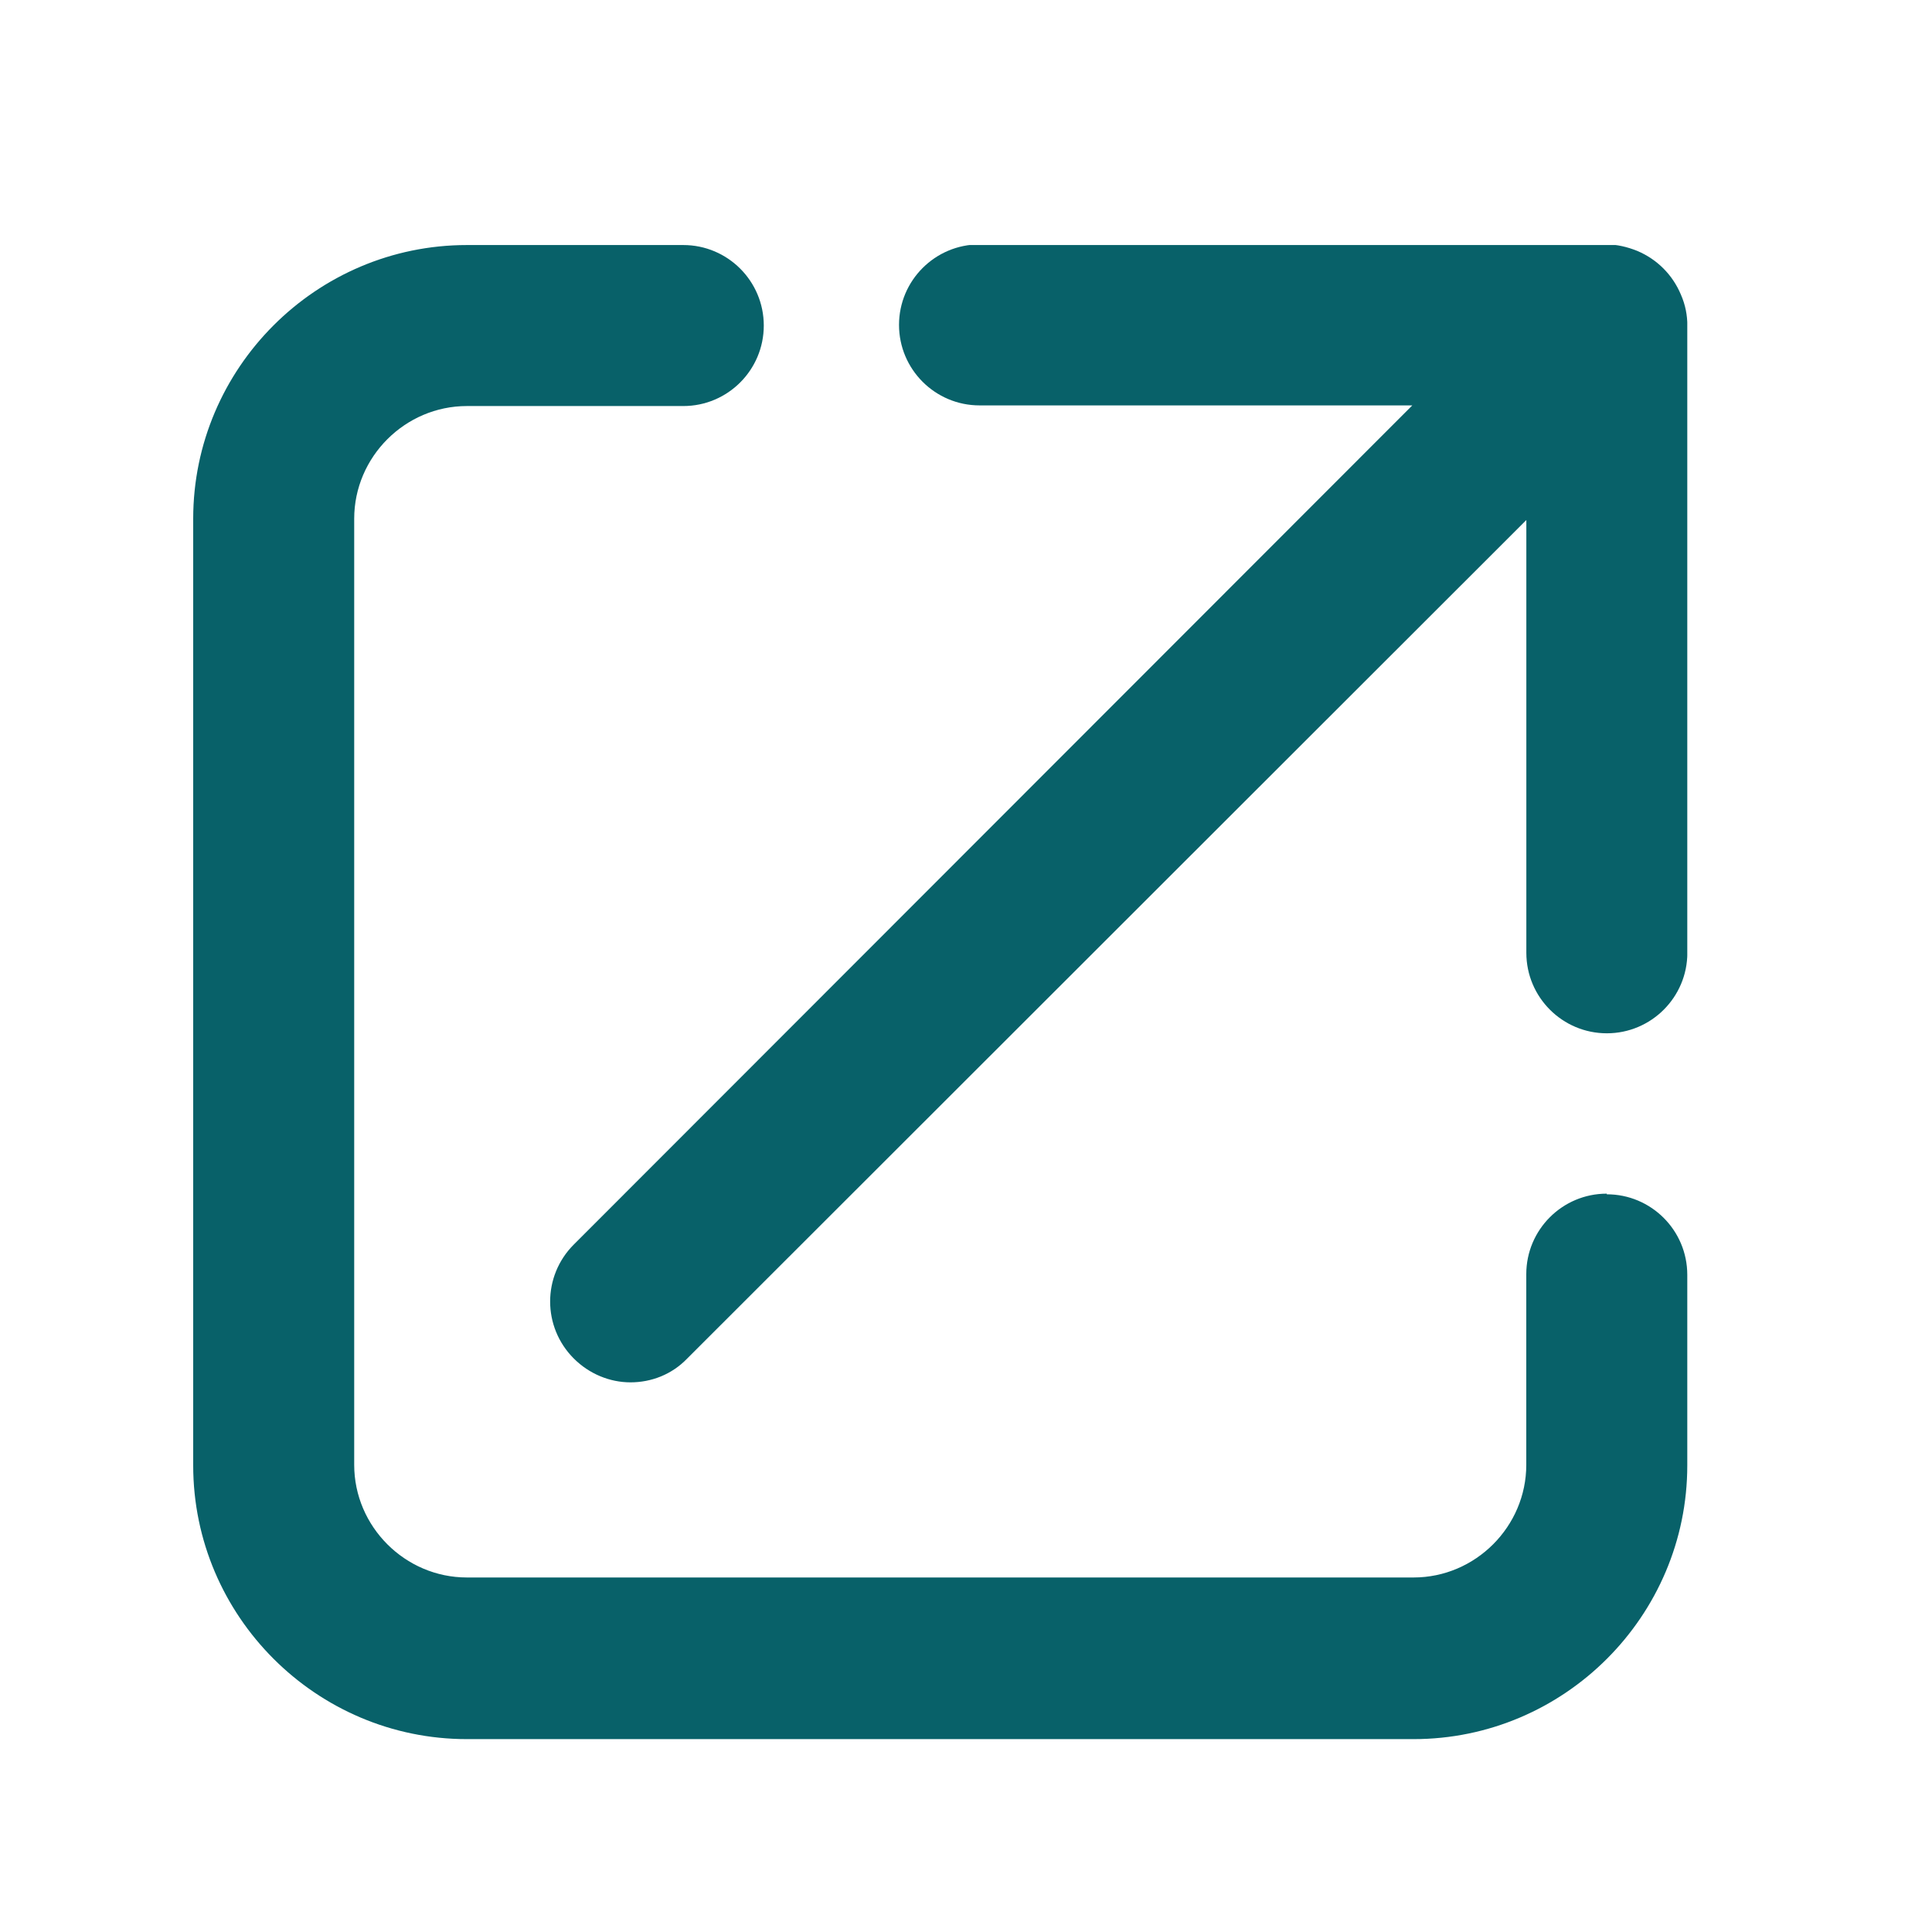 <svg xmlns="http://www.w3.org/2000/svg" fill="none" viewBox="0 0 30 30" height="30" width="30">
<g clip-path="url(#clip0_1517_27655)">
<path fill="#086169" d="M24.95 18.535C24.26 18.535 23.7 19.095 23.7 19.785V22.745C23.7 23.705 22.91 24.495 21.95 24.495H7.25C6.29 24.495 5.5 23.705 5.5 22.745V8.055C5.5 7.095 6.29 6.305 7.25 6.305H10.61C11.3 6.305 11.86 5.745 11.86 5.055C11.86 4.365 11.3 3.805 10.61 3.805H7.25C4.91 3.805 3 5.715 3 8.055V22.755C3 25.095 4.91 27.005 7.25 27.005H21.95C24.29 27.005 26.2 25.095 26.2 22.755V19.795C26.2 19.105 25.64 18.545 24.95 18.545V18.535Z"></path>
<path fill="#086169" d="M26.101 4.575C25.971 4.265 25.73 4.025 25.421 3.895C25.27 3.835 25.11 3.795 24.941 3.795H15.21C14.521 3.795 13.96 4.355 13.96 5.045C13.96 5.735 14.521 6.295 15.21 6.295H21.93L8.91 19.325C8.42 19.815 8.42 20.605 8.91 21.095C9.15 21.335 9.47 21.465 9.79 21.465C10.111 21.465 10.431 21.345 10.671 21.095L23.701 8.075V14.795C23.701 15.485 24.261 16.045 24.951 16.045C25.64 16.045 26.201 15.485 26.201 14.795V5.055C26.201 4.895 26.171 4.735 26.101 4.575Z"></path>
</g>
<defs>
<clipPath id="clip0_1517_27655">
<rect transform="translate(3 3.805)" fill="white" height="23.2" width="23.2"></rect>
</clipPath>
</defs>
</svg>
